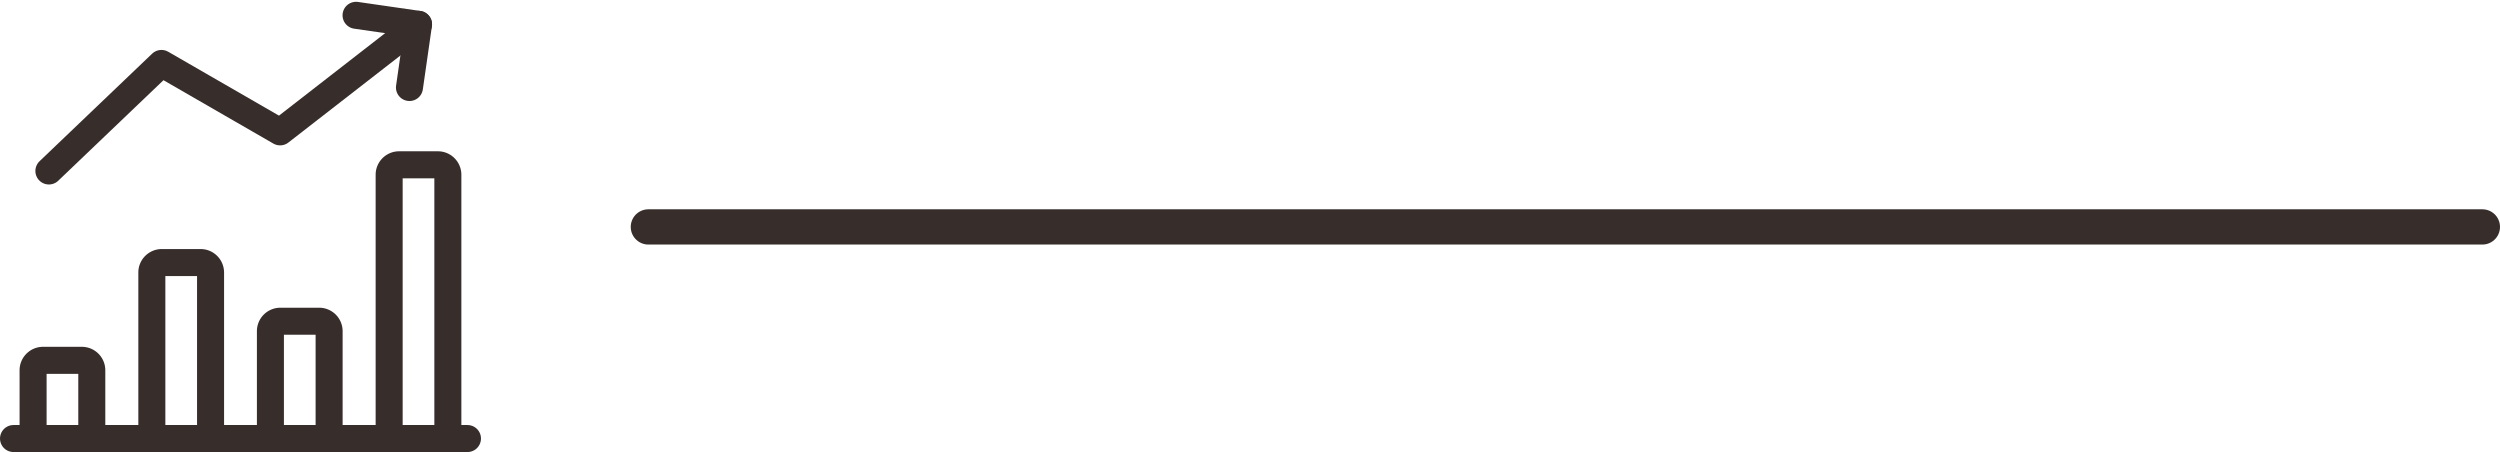 <?xml version="1.0" encoding="UTF-8"?>
<svg xmlns="http://www.w3.org/2000/svg" width="354.417" height="64.085" viewBox="0 0 354.417 64.085">
  <g id="inxmail-services-dreiklang-nutzen" transform="translate(-940.084 27.17)">
    <rect id="Rechteck_18" data-name="Rechteck 18" width="350" height="60" transform="translate(942 -25)" fill="none"></rect>
    <g id="Gruppe_17" data-name="Gruppe 17" transform="translate(0.32 -81.823)">
      <path id="Pfad_180" data-name="Pfad 180" d="M953.066,111.649a1.412,1.412,0,0,0-1.387-1.386h-5.548a1.412,1.412,0,0,0-1.387,1.386v9.7h8.322Z" transform="translate(-0.289 -4.528)" fill="none" stroke="#372e2c" stroke-linecap="round" stroke-linejoin="round" stroke-width="3.831"></path>
      <path id="Pfad_181" data-name="Pfad 181" d="M971.443,96.347a1.412,1.412,0,0,0-1.387-1.386h-5.548a1.412,1.412,0,0,0-1.387,1.386v23.562h8.323V96.347Z" transform="translate(-1.83 -3.086)" fill="none" stroke="#372e2c" stroke-linecap="round" stroke-linejoin="round" stroke-width="3.831"></path>
      <path id="Pfad_182" data-name="Pfad 182" d="M989.82,105.529a1.412,1.412,0,0,0-1.387-1.386h-5.548a1.412,1.412,0,0,0-1.387,1.386v15.246h8.322V105.529Z" transform="translate(-3.398 -3.951)" fill="none" stroke="#372e2c" stroke-linecap="round" stroke-linejoin="round" stroke-width="3.831"></path>
      <path id="Pfad_183" data-name="Pfad 183" d="M1008.194,81.045a1.412,1.412,0,0,0-1.387-1.386h-5.548a1.412,1.412,0,0,0-1.387,1.386v37.421h8.322Z" transform="translate(-4.939 -1.643)" fill="none" stroke="#372e2c" stroke-linecap="round" stroke-linejoin="round" stroke-width="3.831"></path>
      <line id="Linie_3" data-name="Linie 3" x2="64.355" transform="translate(941.68 116.822)" fill="none" stroke="#372e2c" stroke-linecap="round" stroke-linejoin="round" stroke-width="3.831"></line>
      <path id="Pfad_184" data-name="Pfad 184" d="M947.217,79.025,963.175,63.78l16.82,9.7,19.624-15.245" transform="translate(-0.522 -0.133)" fill="none" stroke="#372e2c" stroke-linecap="round" stroke-linejoin="round" stroke-width="3.831"></path>
      <path id="Pfad_185" data-name="Pfad 185" d="M994.691,56.823l8.857,1.28-1.286,8.955" transform="translate(-4.451)" fill="none" stroke="#372e2c" stroke-linecap="round" stroke-linejoin="round" stroke-width="3.831"></path>
    </g>
    <line id="Linie_7" data-name="Linie 7" x2="260" transform="translate(1032.001 5)" fill="none" stroke="#372e2c" stroke-linecap="round" stroke-width="5"></line>
  </g>
</svg>
